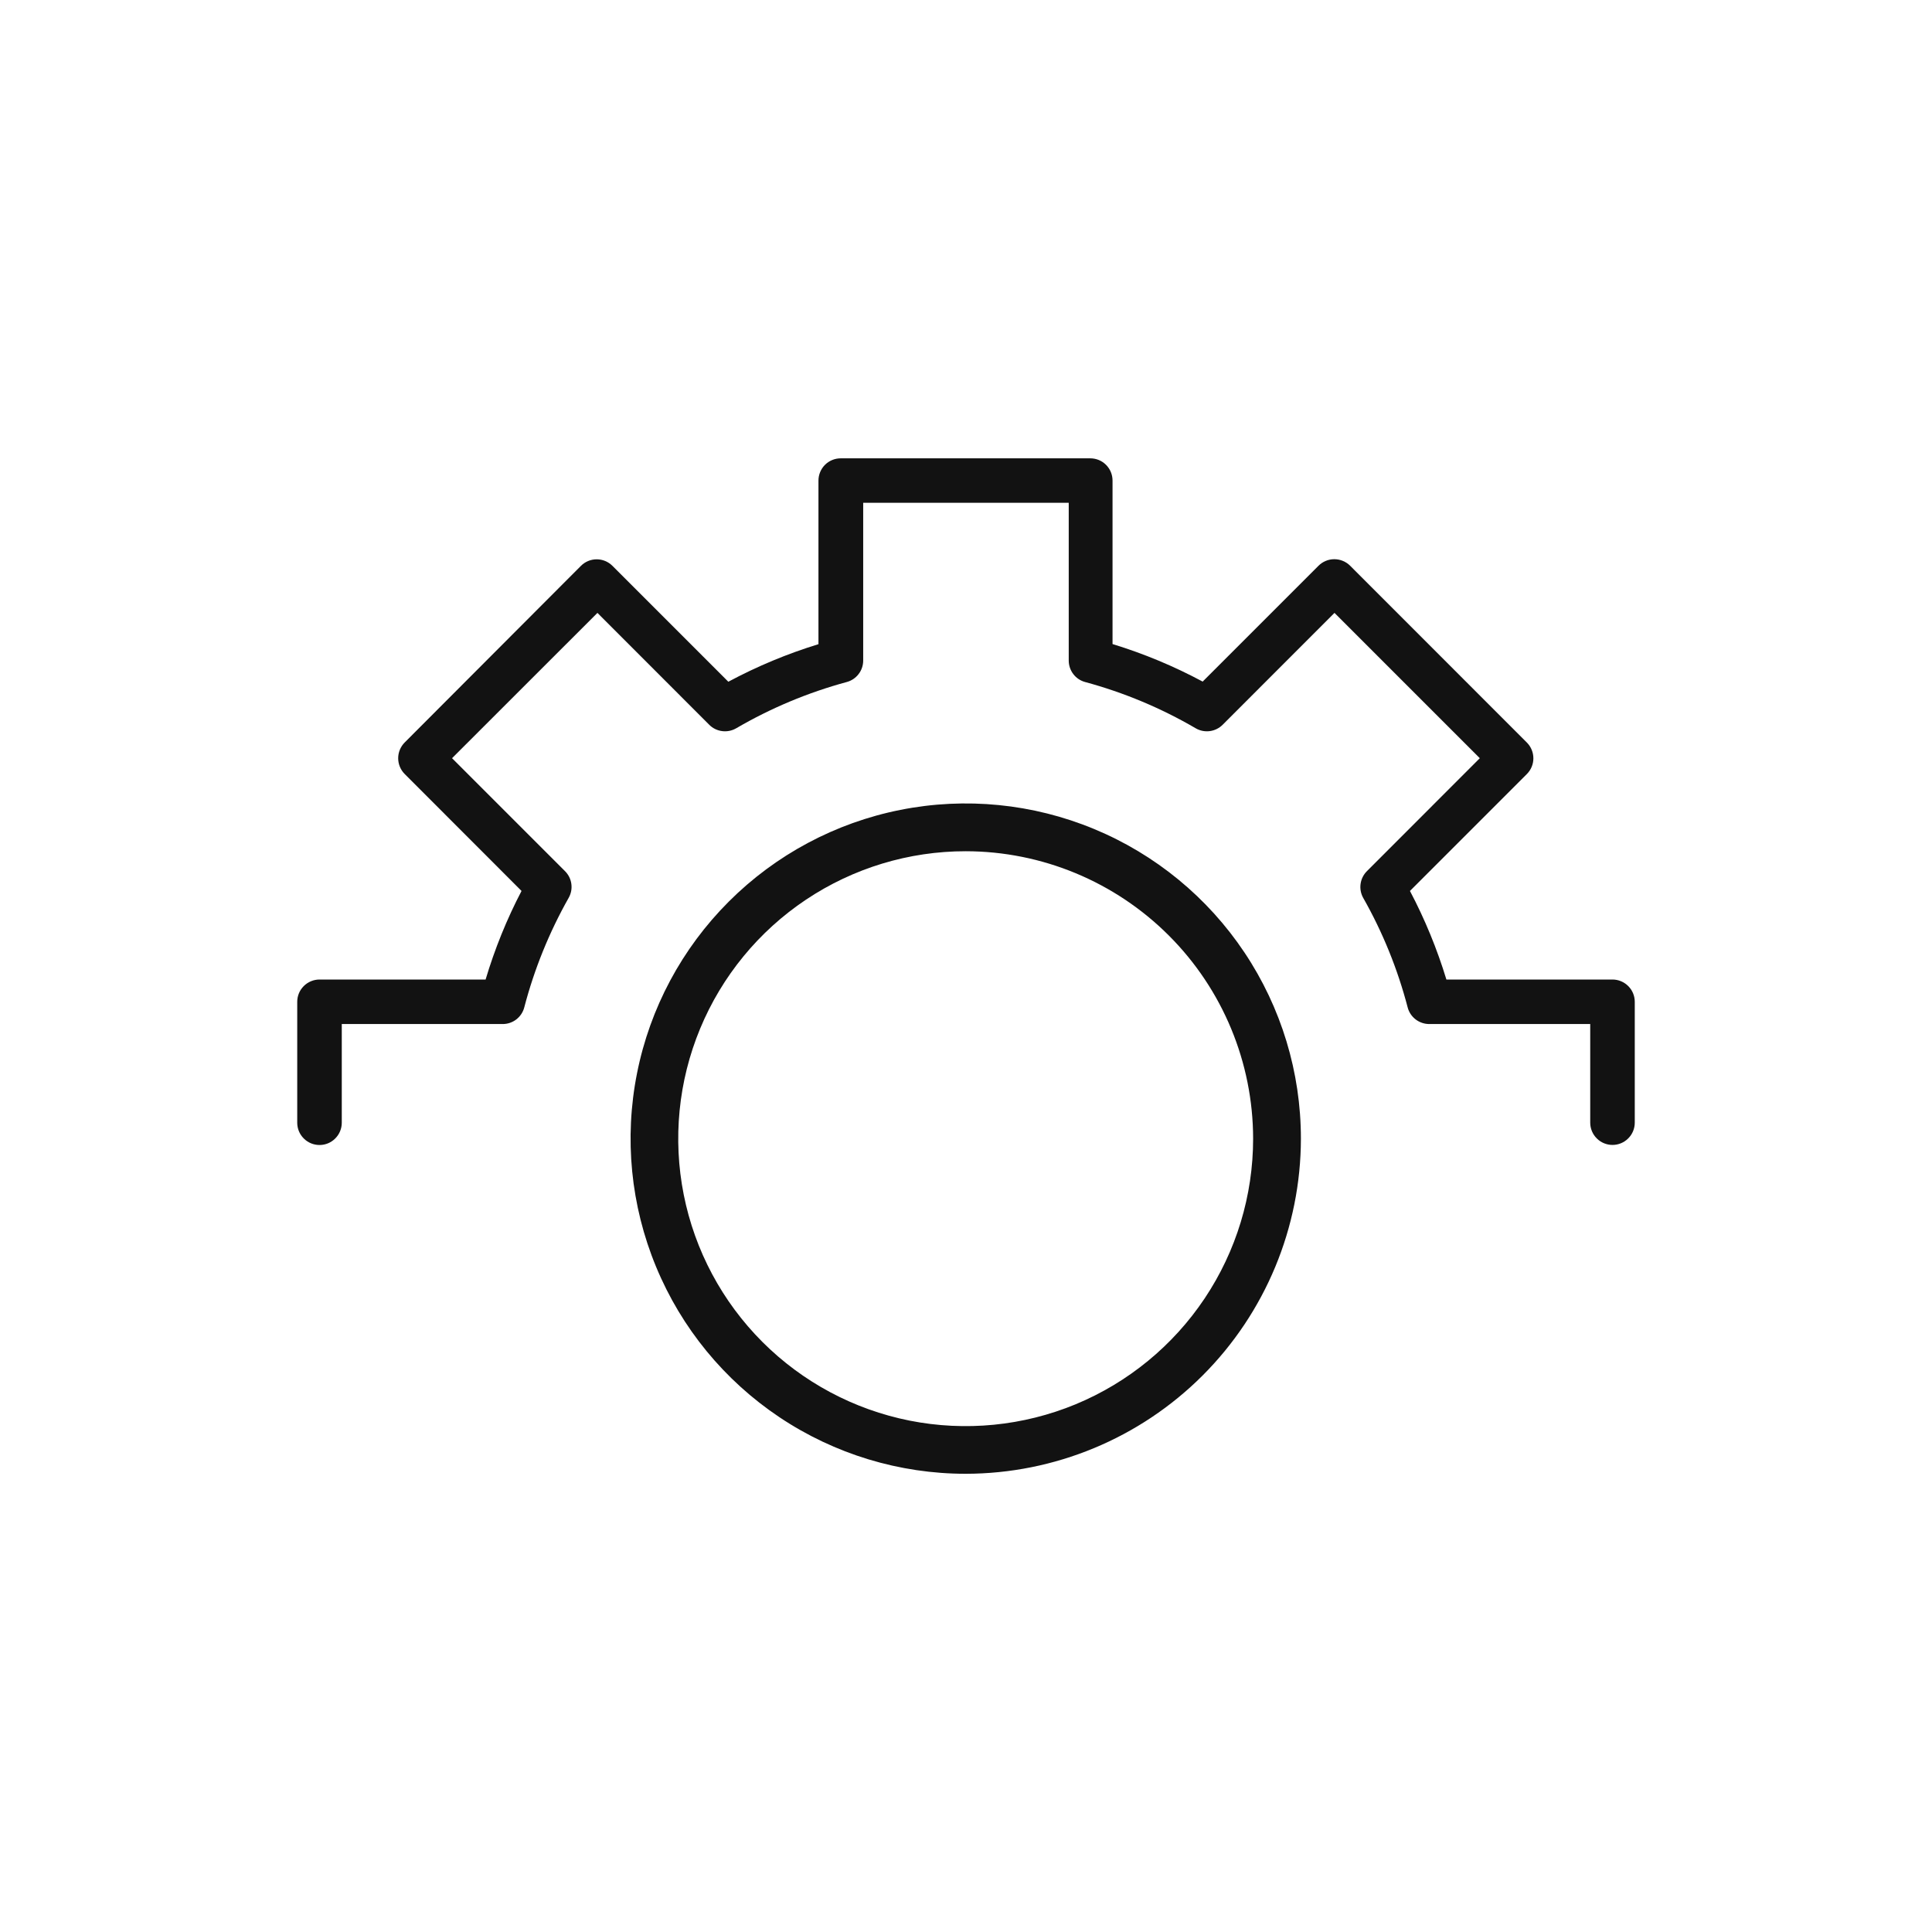 <svg width="100" height="100" viewBox="0 0 52 52" fill="none" xmlns="http://www.w3.org/2000/svg">
<path d="M8.6 30.818C8.759 30.818 8.911 30.755 9.023 30.642C9.136 30.53 9.199 30.377 9.199 30.218V27.562H13.531C13.664 27.562 13.793 27.518 13.898 27.437C14.003 27.355 14.078 27.241 14.111 27.113C14.38 26.084 14.782 25.093 15.305 24.167C15.37 24.053 15.396 23.921 15.378 23.791C15.361 23.661 15.301 23.541 15.208 23.448L12.167 20.407L16.08 16.496L19.09 19.508C19.183 19.602 19.305 19.661 19.437 19.678C19.568 19.695 19.701 19.668 19.816 19.601C20.748 19.058 21.747 18.639 22.789 18.357C22.917 18.323 23.029 18.248 23.109 18.143C23.19 18.039 23.233 17.91 23.233 17.779V13.533H28.765V17.779C28.765 17.91 28.808 18.038 28.888 18.143C28.968 18.248 29.08 18.323 29.207 18.357C30.249 18.639 31.249 19.057 32.181 19.601C32.295 19.668 32.428 19.695 32.56 19.678C32.691 19.661 32.813 19.602 32.907 19.508L35.918 16.496L39.829 20.407L36.79 23.448C36.697 23.541 36.638 23.661 36.62 23.791C36.602 23.921 36.627 24.053 36.691 24.167C37.216 25.093 37.618 26.083 37.887 27.113C37.92 27.242 37.996 27.356 38.101 27.437C38.206 27.518 38.336 27.562 38.469 27.562H42.801V30.216C42.801 30.375 42.864 30.528 42.977 30.64C43.089 30.753 43.242 30.816 43.401 30.816C43.559 30.816 43.712 30.753 43.824 30.64C43.937 30.528 44 30.375 44 30.216V26.964C44 26.805 43.937 26.652 43.824 26.54C43.712 26.428 43.559 26.364 43.401 26.364H38.93C38.679 25.54 38.351 24.742 37.949 23.98L41.096 20.833C41.208 20.721 41.271 20.569 41.271 20.41C41.271 20.251 41.208 20.099 41.096 19.986L36.338 15.226C36.225 15.114 36.072 15.051 35.913 15.051C35.754 15.051 35.602 15.114 35.489 15.226L32.37 18.345C31.596 17.93 30.784 17.592 29.944 17.335V12.935C29.944 12.857 29.929 12.779 29.899 12.706C29.869 12.633 29.824 12.567 29.769 12.511C29.713 12.455 29.647 12.411 29.574 12.381C29.501 12.351 29.423 12.336 29.344 12.336H22.628C22.469 12.336 22.317 12.399 22.204 12.511C22.092 12.624 22.029 12.777 22.029 12.935V17.338C21.189 17.596 20.377 17.934 19.603 18.349L16.484 15.23C16.371 15.117 16.219 15.054 16.06 15.054C15.901 15.054 15.749 15.117 15.636 15.23L10.892 19.984C10.78 20.097 10.717 20.249 10.717 20.408C10.717 20.567 10.78 20.719 10.892 20.832L14.037 23.98C13.639 24.742 13.316 25.541 13.07 26.364H8.6C8.441 26.364 8.288 26.428 8.176 26.54C8.063 26.652 8 26.805 8 26.964V30.218C8 30.377 8.063 30.53 8.176 30.642C8.288 30.755 8.441 30.818 8.6 30.818Z" fill="#121212"/>
<path d="M25.993 39.667C24.209 39.667 22.465 39.138 20.981 38.146C19.498 37.155 18.341 35.746 17.659 34.097C16.976 32.449 16.797 30.635 17.146 28.885C17.494 27.135 18.353 25.528 19.615 24.267C20.877 23.005 22.484 22.146 24.234 21.798C25.984 21.45 27.798 21.629 29.446 22.312C31.095 22.995 32.503 24.152 33.494 25.635C34.486 27.119 35.014 28.863 35.014 30.648C35.011 33.039 34.059 35.331 32.368 37.022C30.677 38.713 28.384 39.664 25.993 39.667ZM25.993 22.911C24.463 22.91 22.967 23.364 21.694 24.214C20.422 25.064 19.43 26.272 18.844 27.686C18.258 29.099 18.105 30.655 18.403 32.156C18.701 33.657 19.438 35.035 20.52 36.118C21.602 37.2 22.98 37.937 24.481 38.236C25.982 38.534 27.538 38.381 28.952 37.796C30.366 37.21 31.574 36.218 32.424 34.946C33.274 33.674 33.728 32.178 33.728 30.648C33.726 28.597 32.91 26.63 31.46 25.18C30.01 23.73 28.044 22.913 25.993 22.911Z" fill="#121212"/>
</svg>

